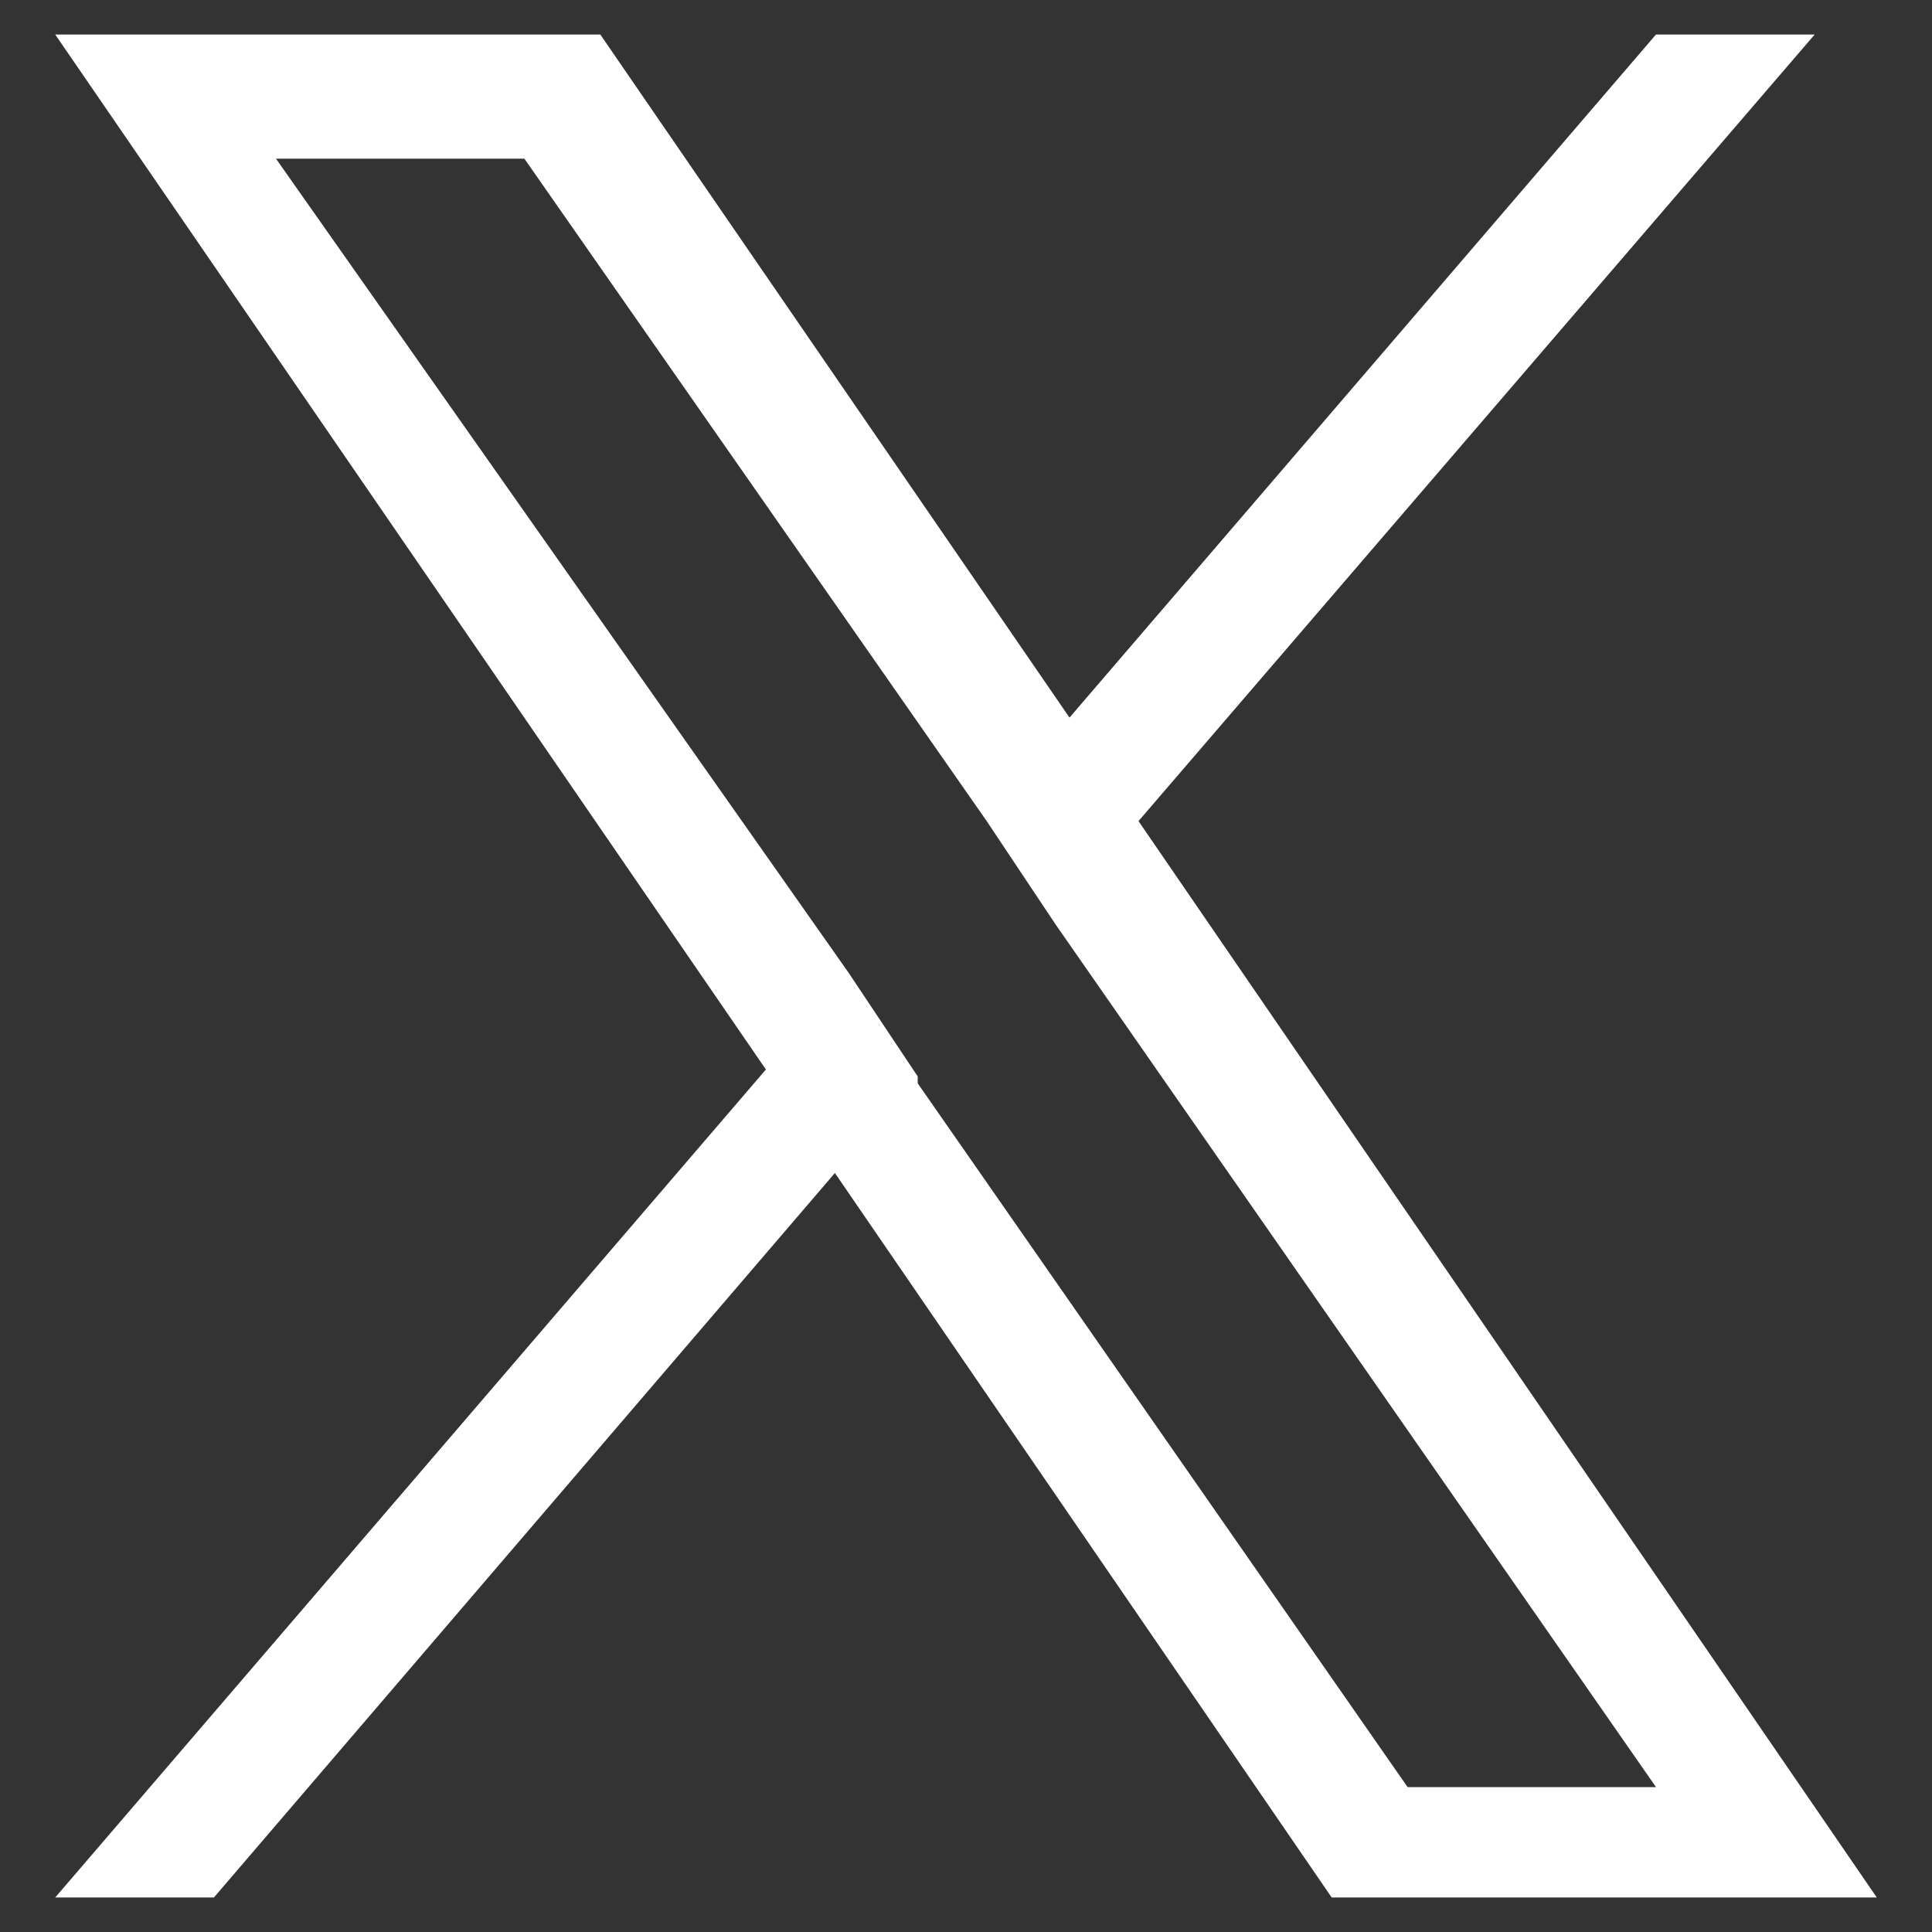 <?xml version="1.0" encoding="UTF-8"?>
<svg id="_レイヤー_1" data-name="レイヤー_1" xmlns="http://www.w3.org/2000/svg" version="1.1" viewBox="0 0 28 28">
  <rect x="0" y="0" width="28" height="28" fill="#333333" stroke="none"/>
  <!-- Generator: Adobe Illustrator 29.2.1, SVG Export Plug-In . SVG Version: 2.1.0 Build 116)  -->
  <defs>
    <style>
      .st0 {
        fill: #fff;
      }
    </style>
  </defs>
  <path class="st0" d="M16.5,11.9L26.3.5h-2.3l-8.5,9.9L8.7.5H.8l10.3,15L.8,27.5h2.3l9-10.5,7.2,10.5h7.9l-10.7-15.6h0ZM13.3,15.6l-1-1.5L4,2.3h3.6l6.7,9.6,1,1.5,8.7,12.5h-3.6l-7.1-10.2h0Z"/>
</svg>